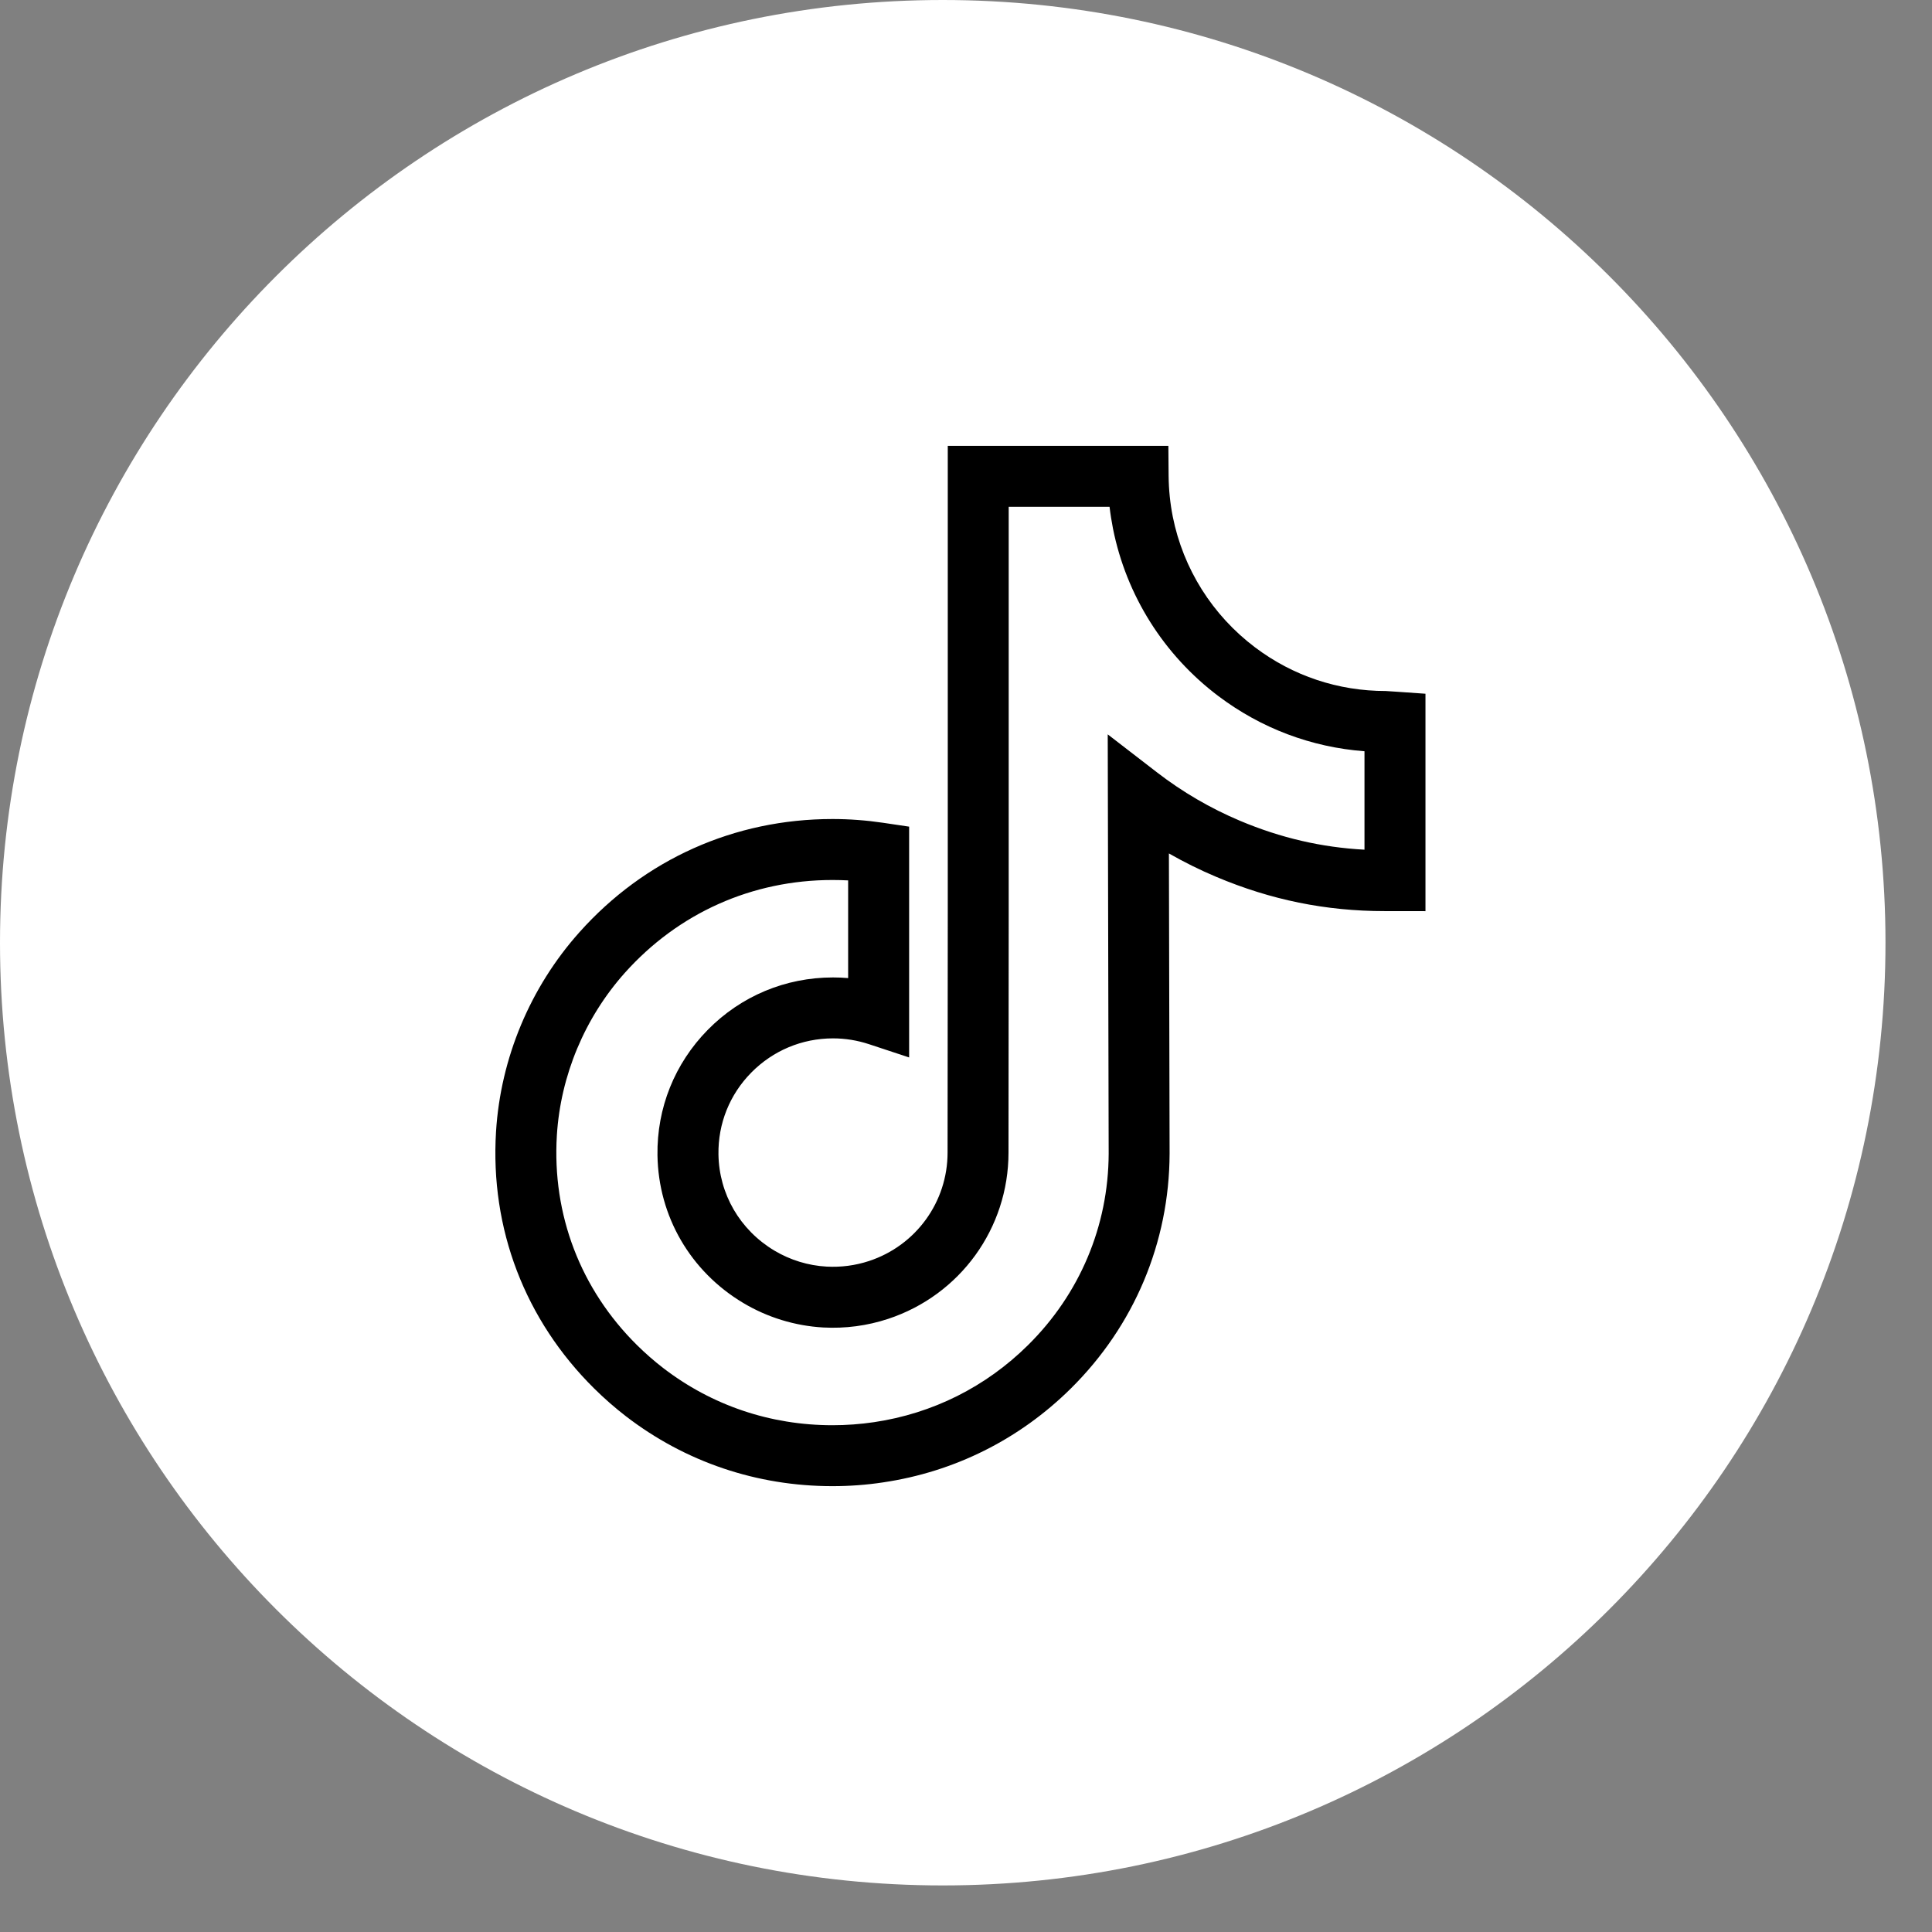 <svg width="39" height="39" viewBox="0 0 39 39" fill="none" xmlns="http://www.w3.org/2000/svg">
<rect x="0" y="0" width="39" height="39" fill="#808080" stroke="none"/>
<path d="M19.03 38.06C8.52 38.06 0 29.54 0 19.03C0 8.52 8.52 0 19.03 0C29.54 0 38.061 8.52 38.061 19.03C38.061 29.54 29.54 38.06 19.03 38.06Z" fill="white"/>
<path d="M16.805 30C15.277 30 13.835 29.512 12.636 28.59C12.412 28.417 12.197 28.229 11.996 28.03C10.597 26.647 9.892 24.805 10.013 22.844C10.105 21.361 10.702 19.931 11.696 18.819C13.012 17.345 14.826 16.533 16.806 16.533C17.146 16.533 17.489 16.559 17.827 16.609L18.352 16.687V21.346L17.544 21.079C17.308 21.001 17.064 20.961 16.816 20.961C16.19 20.961 15.604 21.207 15.165 21.652C14.729 22.095 14.494 22.68 14.503 23.302C14.515 24.103 14.937 24.829 15.632 25.245C15.952 25.436 16.316 25.548 16.686 25.568C16.978 25.584 17.266 25.546 17.543 25.455C18.491 25.142 19.128 24.262 19.128 23.267L19.132 18.435V9H23.585L23.59 9.609C23.593 9.886 23.621 10.162 23.674 10.429C23.884 11.481 24.473 12.418 25.335 13.068C26.1 13.645 27.013 13.949 27.974 13.949C27.997 13.949 27.997 13.949 28.203 13.964L28.775 14.004V17.777V18.393L28.57 18.392H28.161C28.157 18.392 28.154 18.392 28.151 18.392H27.954H27.951C26.765 18.392 25.654 18.166 24.553 17.701C24.224 17.563 23.905 17.404 23.596 17.228L23.61 23.29C23.603 25.084 22.894 26.765 21.615 28.03C20.577 29.056 19.267 29.711 17.826 29.924C17.491 29.975 17.147 30 16.805 30ZM16.805 17.764C15.182 17.764 13.693 18.43 12.613 19.638C11.803 20.546 11.316 21.711 11.241 22.919C11.143 24.521 11.718 26.025 12.861 27.155C13.026 27.318 13.203 27.473 13.386 27.614C14.368 28.37 15.551 28.77 16.805 28.77C17.087 28.77 17.369 28.749 17.646 28.708C18.826 28.533 19.9 27.996 20.75 27.155C21.796 26.122 22.374 24.75 22.38 23.289L22.361 14.824L23.355 15.591C23.868 15.987 24.432 16.316 25.032 16.569C25.851 16.914 26.676 17.106 27.544 17.152V15.165C26.472 15.084 25.459 14.703 24.594 14.051C23.491 13.219 22.736 12.018 22.467 10.67C22.439 10.525 22.415 10.379 22.398 10.231H20.362V18.436L20.358 23.267C20.358 24.794 19.382 26.143 17.929 26.623C17.505 26.763 17.064 26.821 16.618 26.797C16.05 26.765 15.49 26.594 15 26.3C13.936 25.664 13.29 24.55 13.272 23.32C13.258 22.367 13.619 21.468 14.288 20.788C14.959 20.106 15.857 19.731 16.815 19.731C16.918 19.731 17.019 19.735 17.121 19.744V17.772C17.016 17.767 16.91 17.764 16.805 17.764Z" fill="black"/>
</svg>
